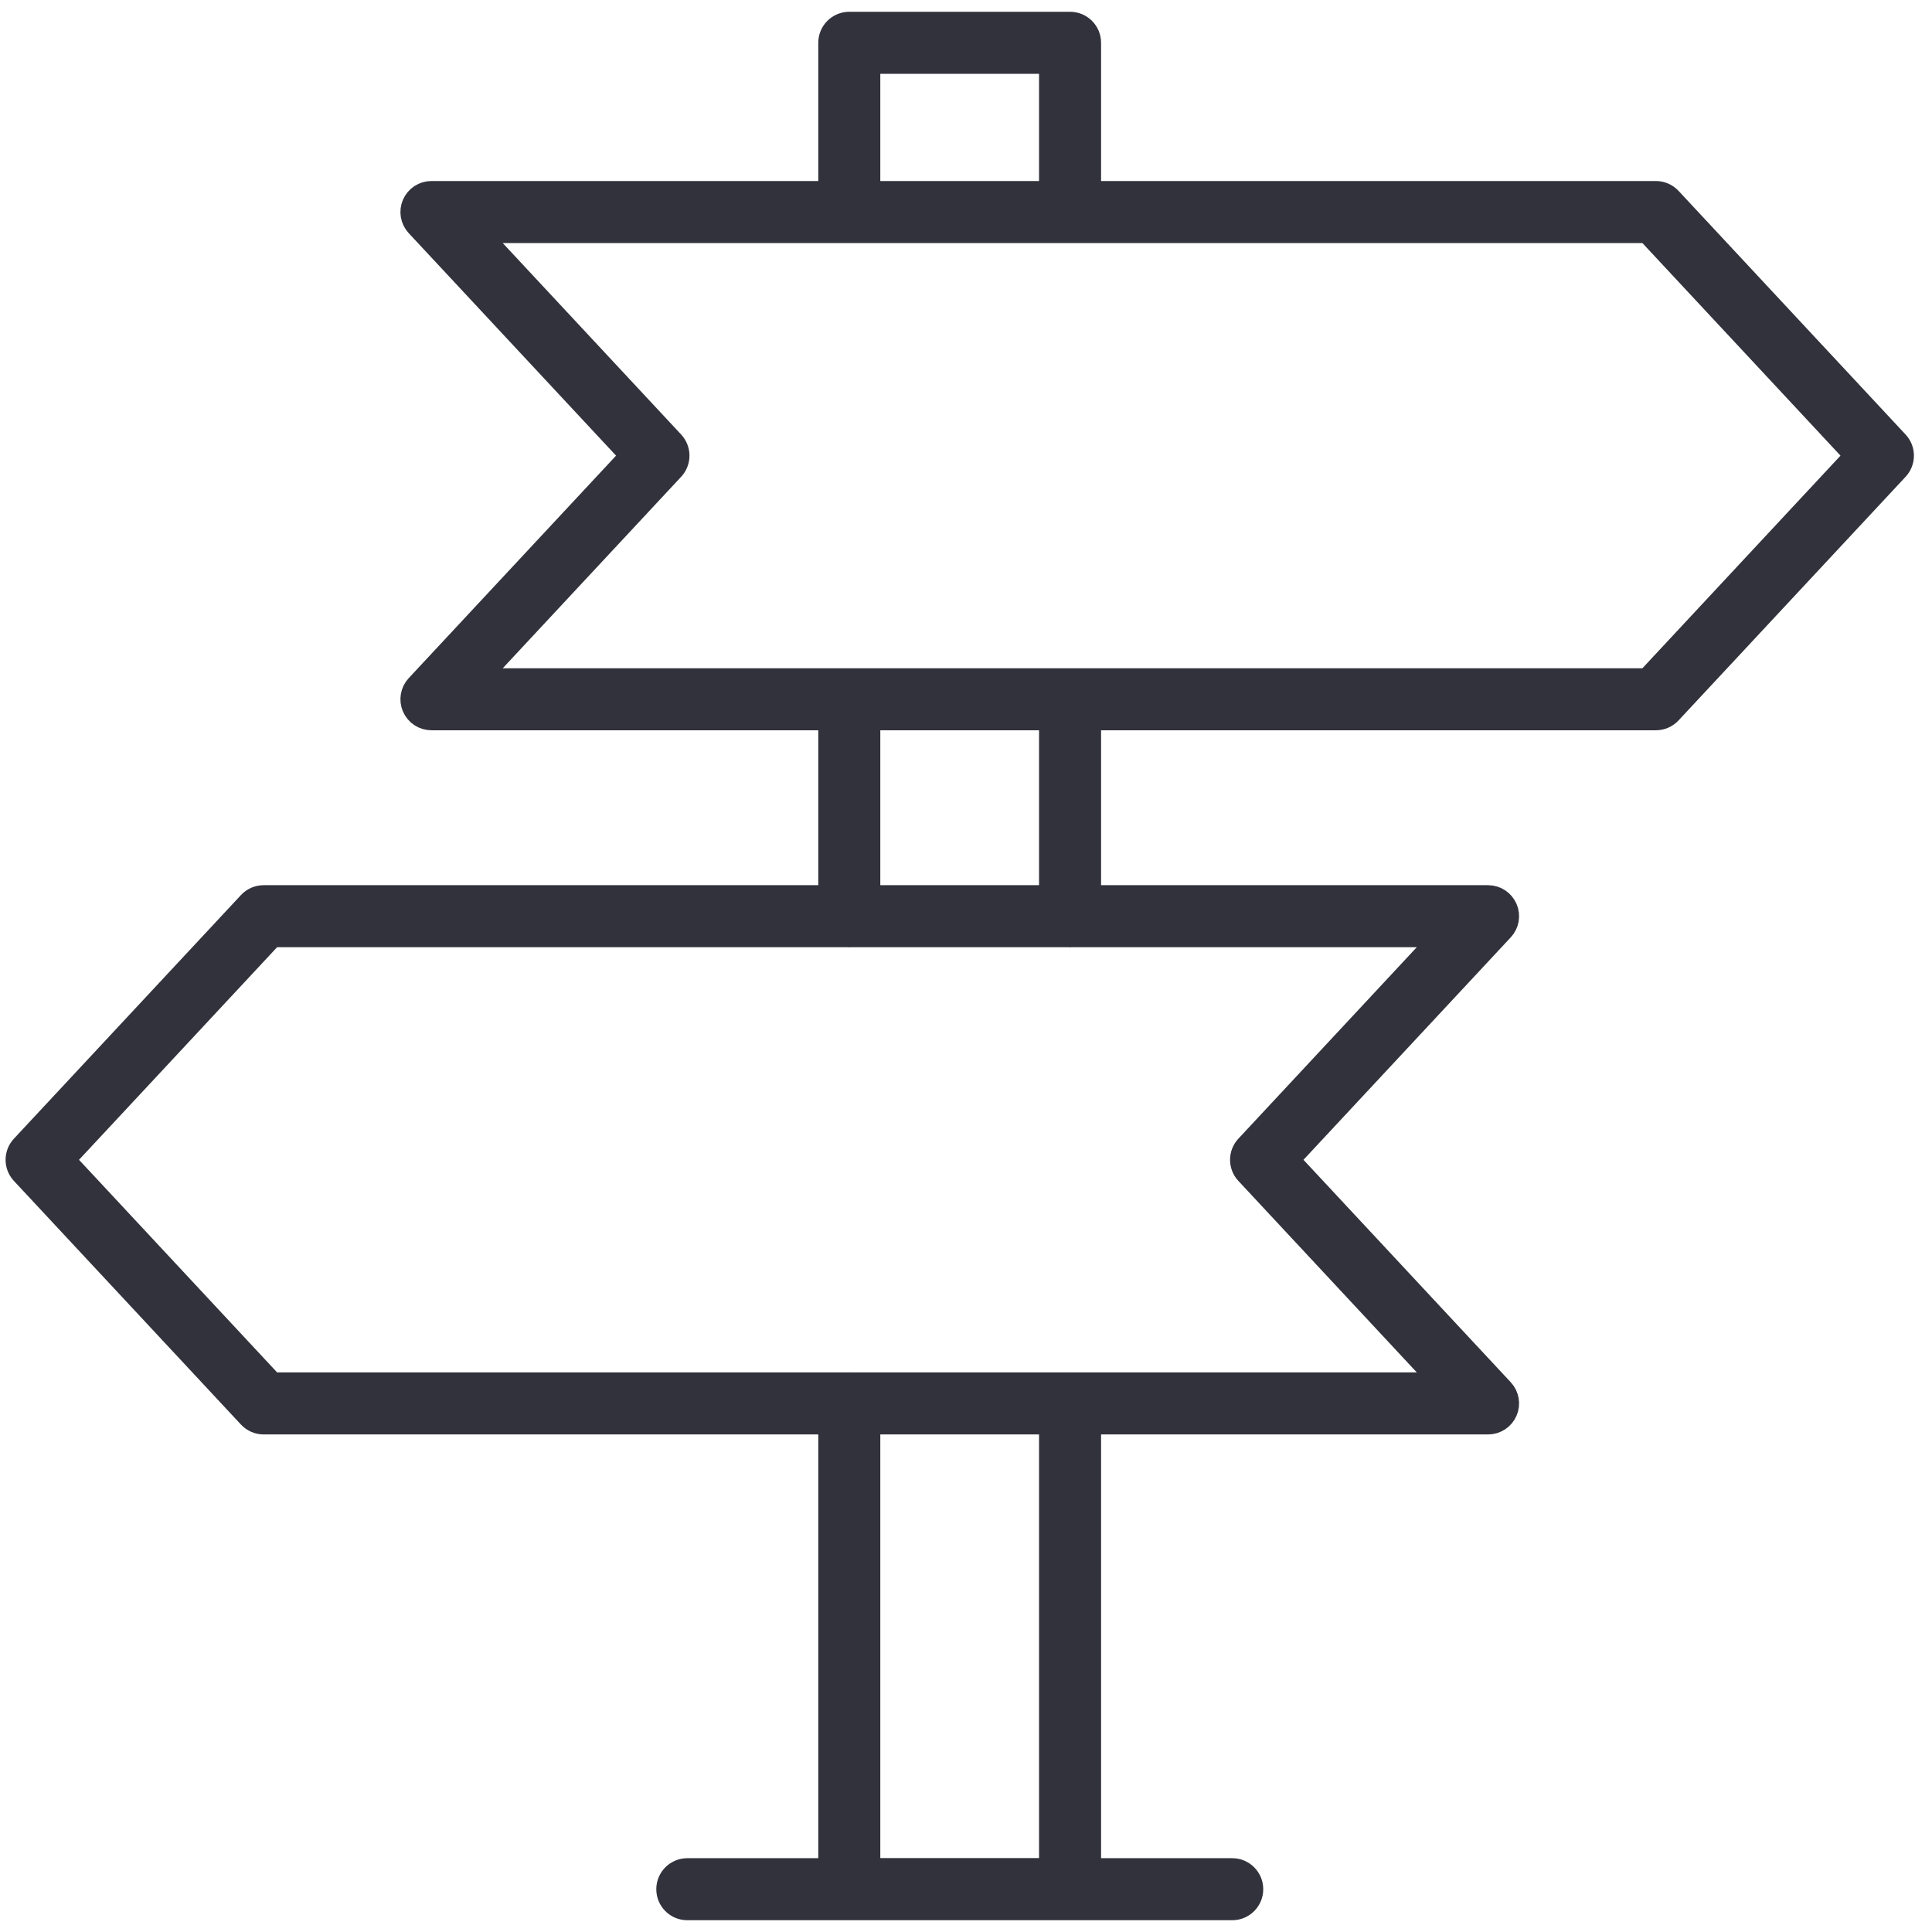 <svg width="82" height="82" viewBox="0 0 82 82" fill="currentColor" xmlns="http://www.w3.org/2000/svg">
<path d="M11.19 38.07C10.963 38.07 10.747 38.164 10.593 38.33L0.957 48.669C0.664 48.983 0.664 49.469 0.957 49.782L10.593 60.122C10.747 60.288 10.963 60.382 11.19 60.382H35.23V79.367H29.171C28.72 79.367 28.355 79.733 28.355 80.184C28.355 80.635 28.72 81 29.171 81H52.299C52.751 81 53.116 80.635 53.116 80.184C53.116 79.733 52.751 79.367 52.299 79.367H46.233V60.382H63.159C63.484 60.382 63.777 60.189 63.907 59.891C64.037 59.593 63.977 59.247 63.756 59.009L54.64 49.226L63.756 39.442C63.977 39.205 64.037 38.858 63.907 38.561C63.777 38.263 63.484 38.07 63.159 38.07H46.233V30.495H70.281C70.507 30.495 70.723 30.401 70.878 30.235L80.513 19.896C80.806 19.582 80.806 19.096 80.513 18.783L70.878 8.443C70.723 8.277 70.507 8.183 70.281 8.183H46.233V1.816C46.233 1.365 45.868 1 45.417 1H36.046C35.595 1 35.23 1.365 35.23 1.816V8.183H18.311C17.986 8.183 17.693 8.376 17.563 8.674C17.433 8.971 17.493 9.318 17.714 9.556L26.831 19.339L17.714 29.122C17.493 29.36 17.433 29.707 17.563 30.004C17.693 30.302 17.986 30.495 18.311 30.495H35.23V38.07H11.19ZM44.6 79.363H36.863V60.382H44.6V79.363ZM36.863 2.633H44.6V8.183H36.863V2.633ZM20.188 28.863L28.544 19.896C28.836 19.582 28.836 19.096 28.544 18.783L20.188 9.816H69.926L78.8 19.339L69.926 28.863H20.188ZM44.6 30.495V38.07H36.863V30.495H44.6ZM36.019 39.702C36.028 39.703 36.036 39.708 36.046 39.708C36.056 39.708 36.064 39.703 36.074 39.702H45.389C45.399 39.703 45.407 39.708 45.417 39.708C45.427 39.708 45.435 39.703 45.444 39.702H61.282L52.927 48.669C52.634 48.983 52.634 49.469 52.927 49.782L61.282 58.749H45.444C45.435 58.749 45.427 58.744 45.417 58.744C45.407 58.744 45.399 58.749 45.389 58.749H36.074C36.064 58.749 36.056 58.744 36.046 58.744C36.036 58.744 36.028 58.749 36.019 58.749H11.544L2.67 49.226L11.544 39.702H36.019Z" fill="#32323C" stroke="#32323C"/>
</svg>
